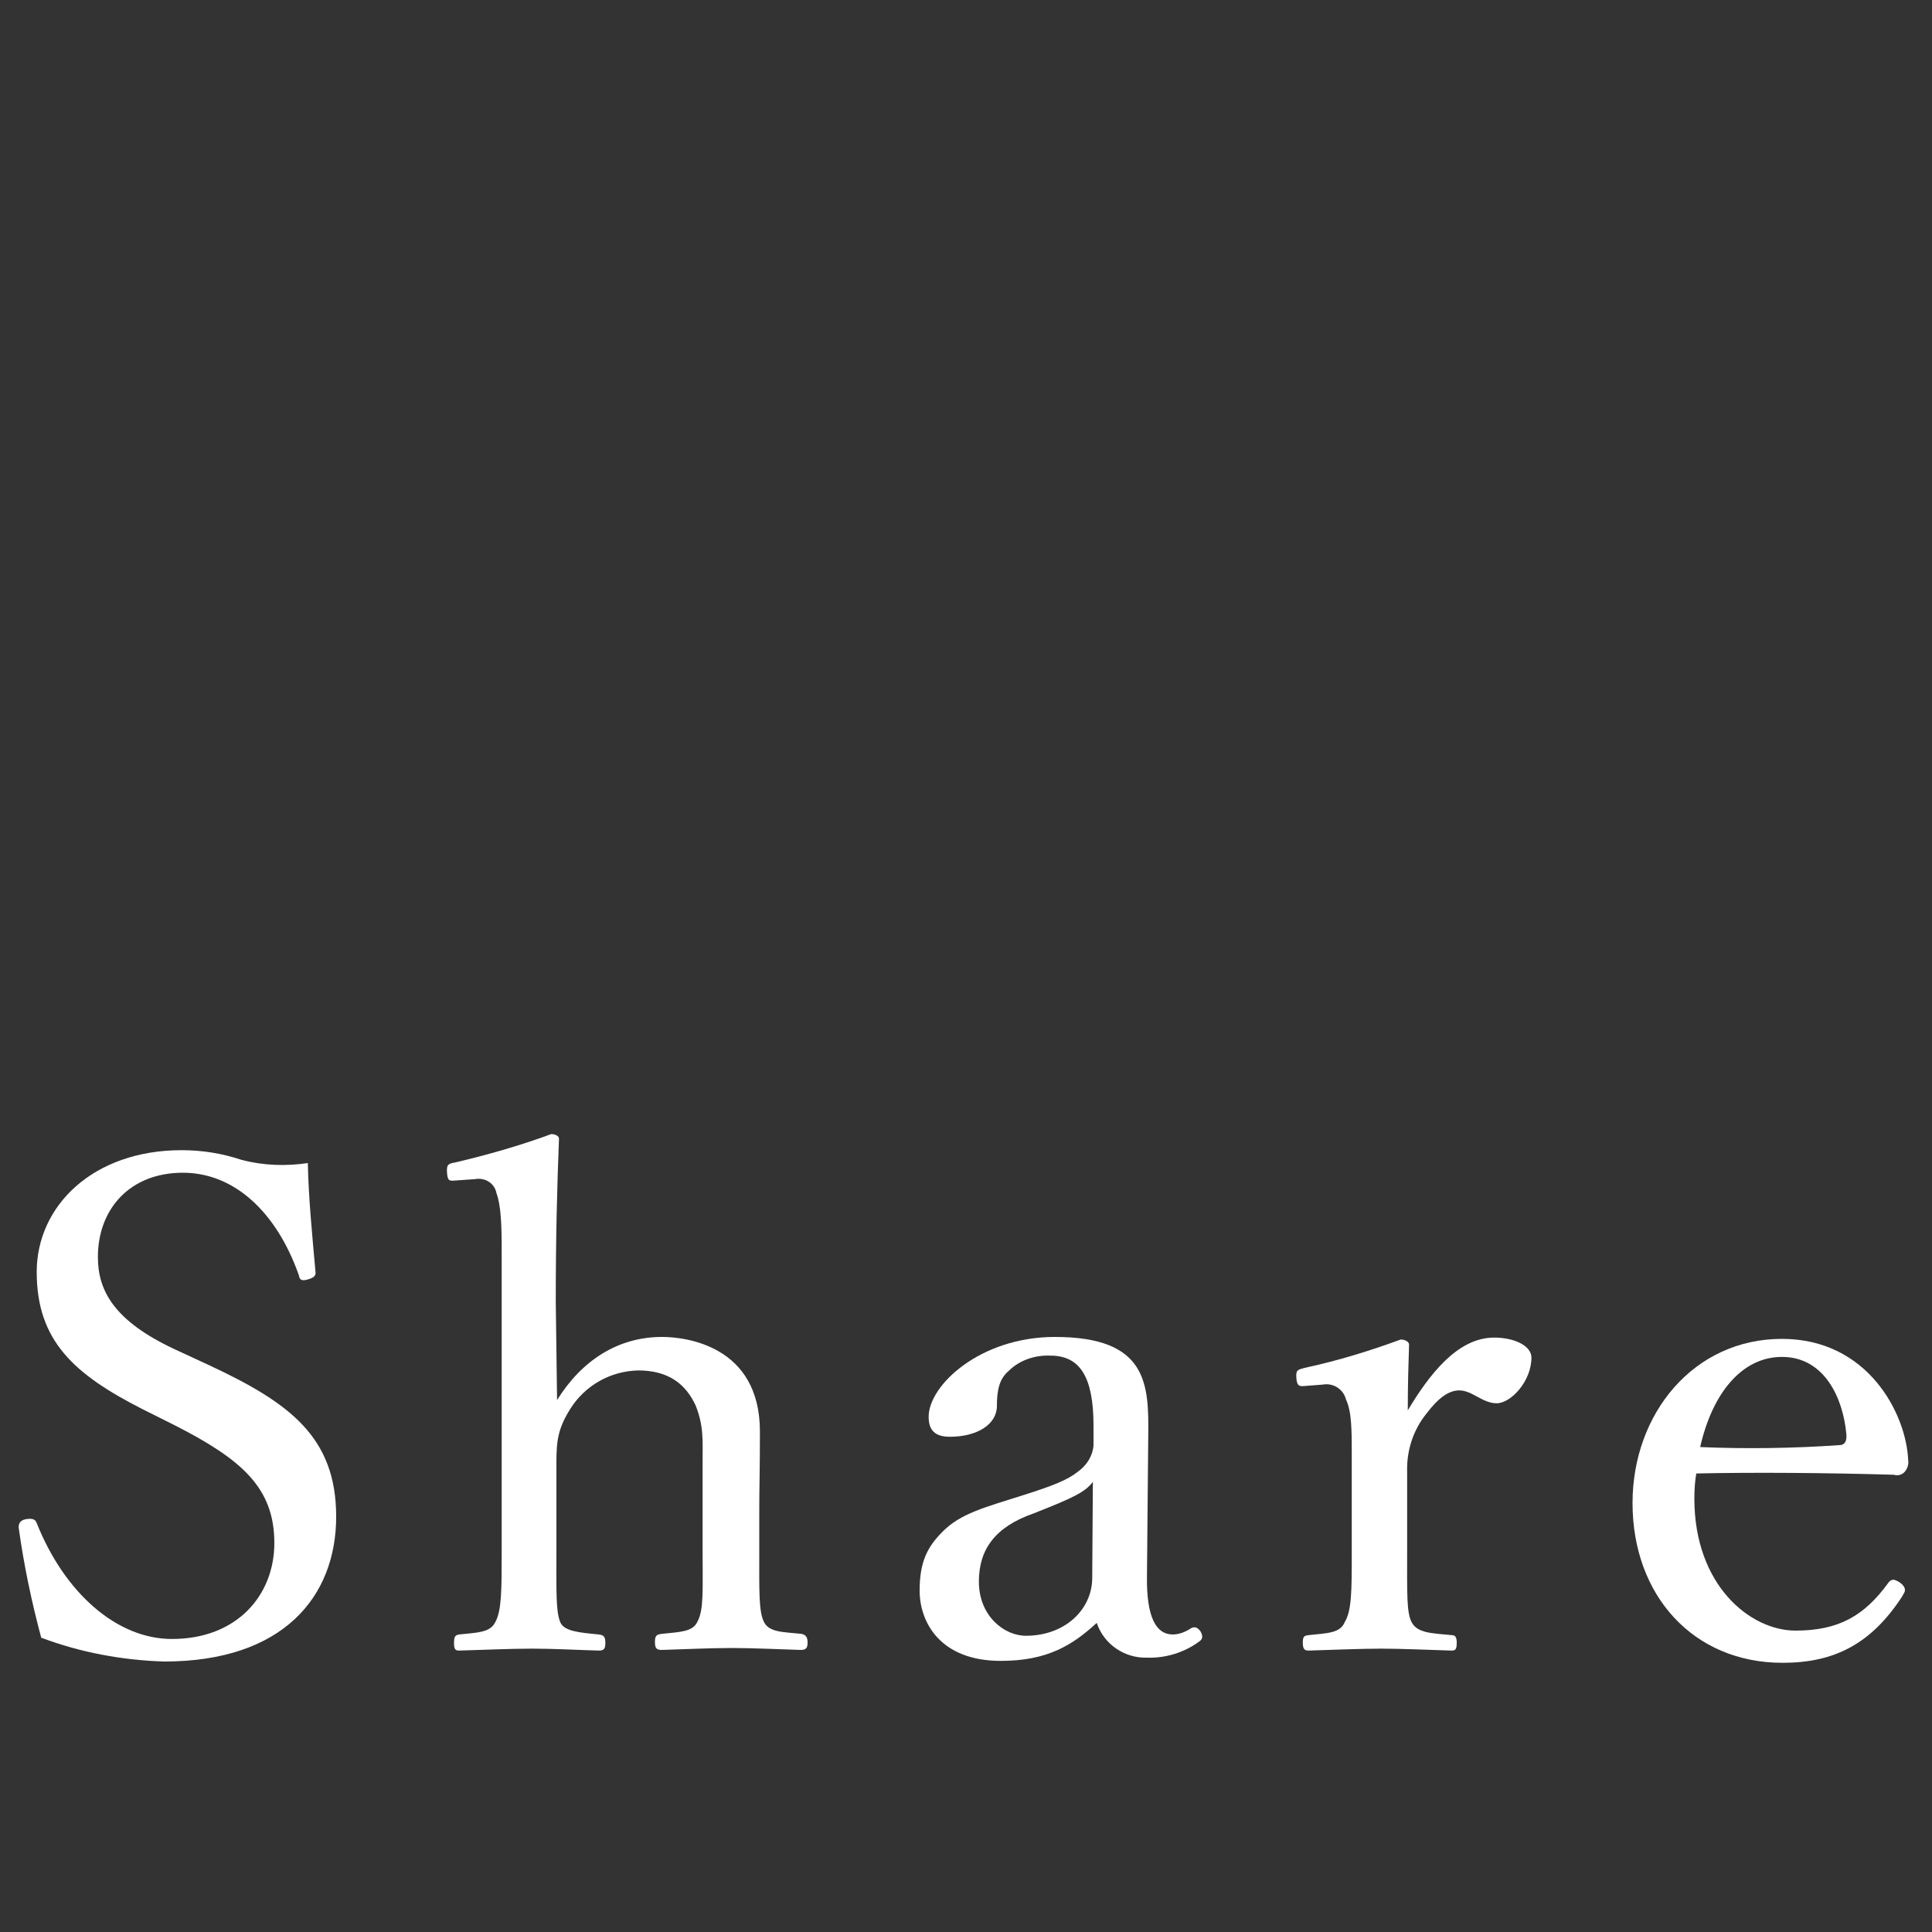 <?xml version="1.0" encoding="utf-8"?>
<!-- Generator: Adobe Illustrator 20.0.0, SVG Export Plug-In . SVG Version: 6.00 Build 0)  -->
<svg version="1.1" id="レイヤー_1" xmlns="http://www.w3.org/2000/svg" xmlns:xlink="http://www.w3.org/1999/xlink" x="0px"
	 y="0px" viewBox="0 0 300 300" style="enable-background:new 0 0 300 300;" xml:space="preserve">
<rect x="0" y="0" width="300" height="300" fill="#333333" stroke="none"/>
<style type="text/css">
	.st0{fill:#FFFFFF;}
</style>
<title>shareアートボード 1</title>
<path class="st0" d="M22.1,218.8c-10.6-5.4-16.4-10.6-16.4-21.3c0-10.2,8.7-18.9,22.5-18.9c3.2,0,6.3,0.5,9.3,1.5
	c3.4,0.9,6.9,1,10.3,0.5c0.1,5.3,0.7,11.4,1.2,17c0,0.5-0.2,0.8-1.3,1.1s-1.2-0.2-1.3-0.7c-3.5-9.9-10.1-15.9-18-15.9
	c-8.2,0-13.2,5.6-13.2,13.1c0,5.2,2.5,9.9,11.9,14.3l5.4,2.5c12.4,5.8,19.7,11.1,19.7,23.5S44,258,25.5,258
	c-6.5-0.2-13-1.4-19.1-3.7c-1.5-5.6-2.7-11.3-3.5-17.1c0-0.5,0.1-1.1,1.1-1.3c1.2-0.2,1.5,0.1,1.7,0.6c4.3,10.8,12.4,18,21,18
	c10.1,0,15.9-6.8,15.9-14.9c0-8.6-5.1-13-15.5-18.3L22.1,218.8z"/>
<path class="st0" d="M86.5,217.4c3.8-6.1,9.4-9.8,16.3-9.8c3.6,0,15.2,1.3,15.2,14.7c0,5.8-0.1,9-0.1,11.8v6.8
	c0,6.1-0.1,9.2,0.7,10.9c0.8,1.7,3,1.6,5.8,1.9c0.6,0.1,1,0.4,1,1.3s-0.2,1.2-1.1,1.2c-3.4-0.1-7.5-0.3-10.6-0.3
	c-3.6,0-7.3,0.2-10.9,0.3c-0.8,0-1.1-0.2-1.1-1.2s0.2-1.2,1.1-1.3c2.8-0.3,4.8-0.3,5.5-1.9c1-1.8,0.8-5,0.8-10.9v-14
	c0-3.1,0.2-5.5-1.1-8.7c-1.5-3.2-4.1-5.4-8.9-5.4c-4.3,0.1-8.2,2.3-10.5,5.9c-1.9,3-2.2,4.9-2.2,8.3v14c0,6.1-0.1,9.2,0.6,10.9
	c0.6,1.4,2.9,1.6,6,1.9c0.7,0.1,1,0.3,1,1.3c0,0.9-0.2,1.2-1,1.2c-3.5-0.1-7.1-0.3-10.3-0.3c-3.5,0-7.8,0.2-11.4,0.3
	c-0.6,0-0.8-0.2-0.8-1.2c0-1,0.2-1.2,0.8-1.3c2.9-0.3,4.8-0.3,5.6-1.9c1-1.8,1-5,1-10.9v-47c0-3.7-0.1-6.8-0.8-8.7
	c-0.3-1.6-1.8-2.5-3.4-2.2l-2.9,0.2c-1.1,0.1-1.3,0.1-1.4-1.4c0-1,0.1-1.2,1.3-1.4c5.1-1.2,10-2.6,14.9-4.4c0.6,0,1.2,0.3,1.2,0.7
	c-0.3,7.8-0.5,15.3-0.5,25.3L86.5,217.4z"/>
<path class="st0" d="M178.1,244.7c-0.1,6.6,1.5,9.1,4,9.1c1,0,2-0.4,2.9-1c0.4-0.2,0.9-0.2,1.4,0.5c0.4,0.7,0.4,1.2-0.2,1.6
	c-2.3,1.7-5.2,2.6-8.1,2.5c-3.5,0.1-6.7-2.1-7.8-5.4c-3.8,3.5-7.7,5.9-14.9,5.9c-9.5,0-12.6-6.1-12.6-10.9c0-4.5,1.2-6.8,3.6-9.2
	c2.8-2.8,6.4-3.7,12.7-5.7c4.4-1.4,6.7-2.3,8.3-3.6c1.4-1,2.3-2.5,2.4-4.1v-3c0-7.6-2.1-10.9-6.7-10.9c-2.4-0.1-4.8,0.7-6.5,2.4
	c-1.4,1.2-1.8,2.9-1.8,5.4c0,2.9-3.1,4.8-7.3,4.8c-2.3,0-3.3-1-3.3-3.1c0-4.9,8-12.4,19.6-12.4c14.4,0,14.6,7.3,14.5,15.4
	L178.1,244.7z M169.7,230.1c-1.2,1.6-3.1,2.5-9.2,4.9c-6,2.1-8.5,5.6-8.5,10.6c0,5.3,3.9,8.4,7.3,8.4c6.1,0,10.3-4.1,10.3-9
	L169.7,230.1z"/>
<path class="st0" d="M202.8,215.2c-1,0.1-1.4,0.1-1.5-1.2s0.2-1.3,1.3-1.6c5.1-1.1,10-2.6,14.9-4.4c0.6,0,1.3,0.3,1.3,0.8
	c-0.1,3.1-0.2,6.1-0.2,10.2c3.3-5.5,7.7-11.3,13.4-11.3c3.2,0,5.8,1.3,5.8,3.1c0,3.7-3.2,7.1-5.4,7.1s-3.8-2-5.8-2
	c-1.6,0-3.2,1.1-5.1,3.6c-2.1,2.6-3.1,5.8-3,9.1V241c0,6.3-0.1,9.4,0.7,10.9c0.9,1.7,3.1,1.7,6.2,2c0.5,0,0.8,0.2,0.8,1.2
	c0,1-0.2,1.2-0.8,1.2c-3.5-0.1-7.7-0.3-10.9-0.3s-7.8,0.2-11.3,0.3c-0.6,0-0.9-0.2-0.9-1.2c0-1,0.2-1.1,0.9-1.2
	c2.9-0.3,4.9-0.3,5.6-2c1.1-1.8,1.1-4.9,1.1-10.9v-15.1c0-3.8,0-6.7-0.9-8.6c-0.4-1.6-2-2.6-3.6-2.3L202.8,215.2z"/>
<path class="st0" d="M263.1,232.7c0,13.5,8.7,20.5,15.7,20.5c6.7,0,10.7-2.3,14.4-7.4c0.2-0.3,0.5-0.5,0.8-0.5
	c0.4,0,1.8,0.7,1.8,1.6c0,0.3-0.1,0.4-0.5,1.1c-4.8,7.3-10.5,10.2-18.5,10.2c-13.9,0-23.3-10.5-23.3-24.8c0-13.9,9.5-25.5,23.2-25.5
	c13.4,0,19.3,11.7,19.6,18.8c0.1,0.7-0.1,1.3-0.5,1.8s-1.1,0.7-1.7,0.5c-10.4-0.3-21.4-0.4-30.7-0.2
	C263.2,229.9,263.1,231.3,263.1,232.7z M285.6,224.4c0.9,0,1.2-0.7,1.1-1.7c-0.5-5.6-3.4-12-10-12c-6.2,0-10.8,5.6-12.7,14
	C271.2,225,278.4,224.9,285.6,224.4L285.6,224.4z"/>
</svg>
